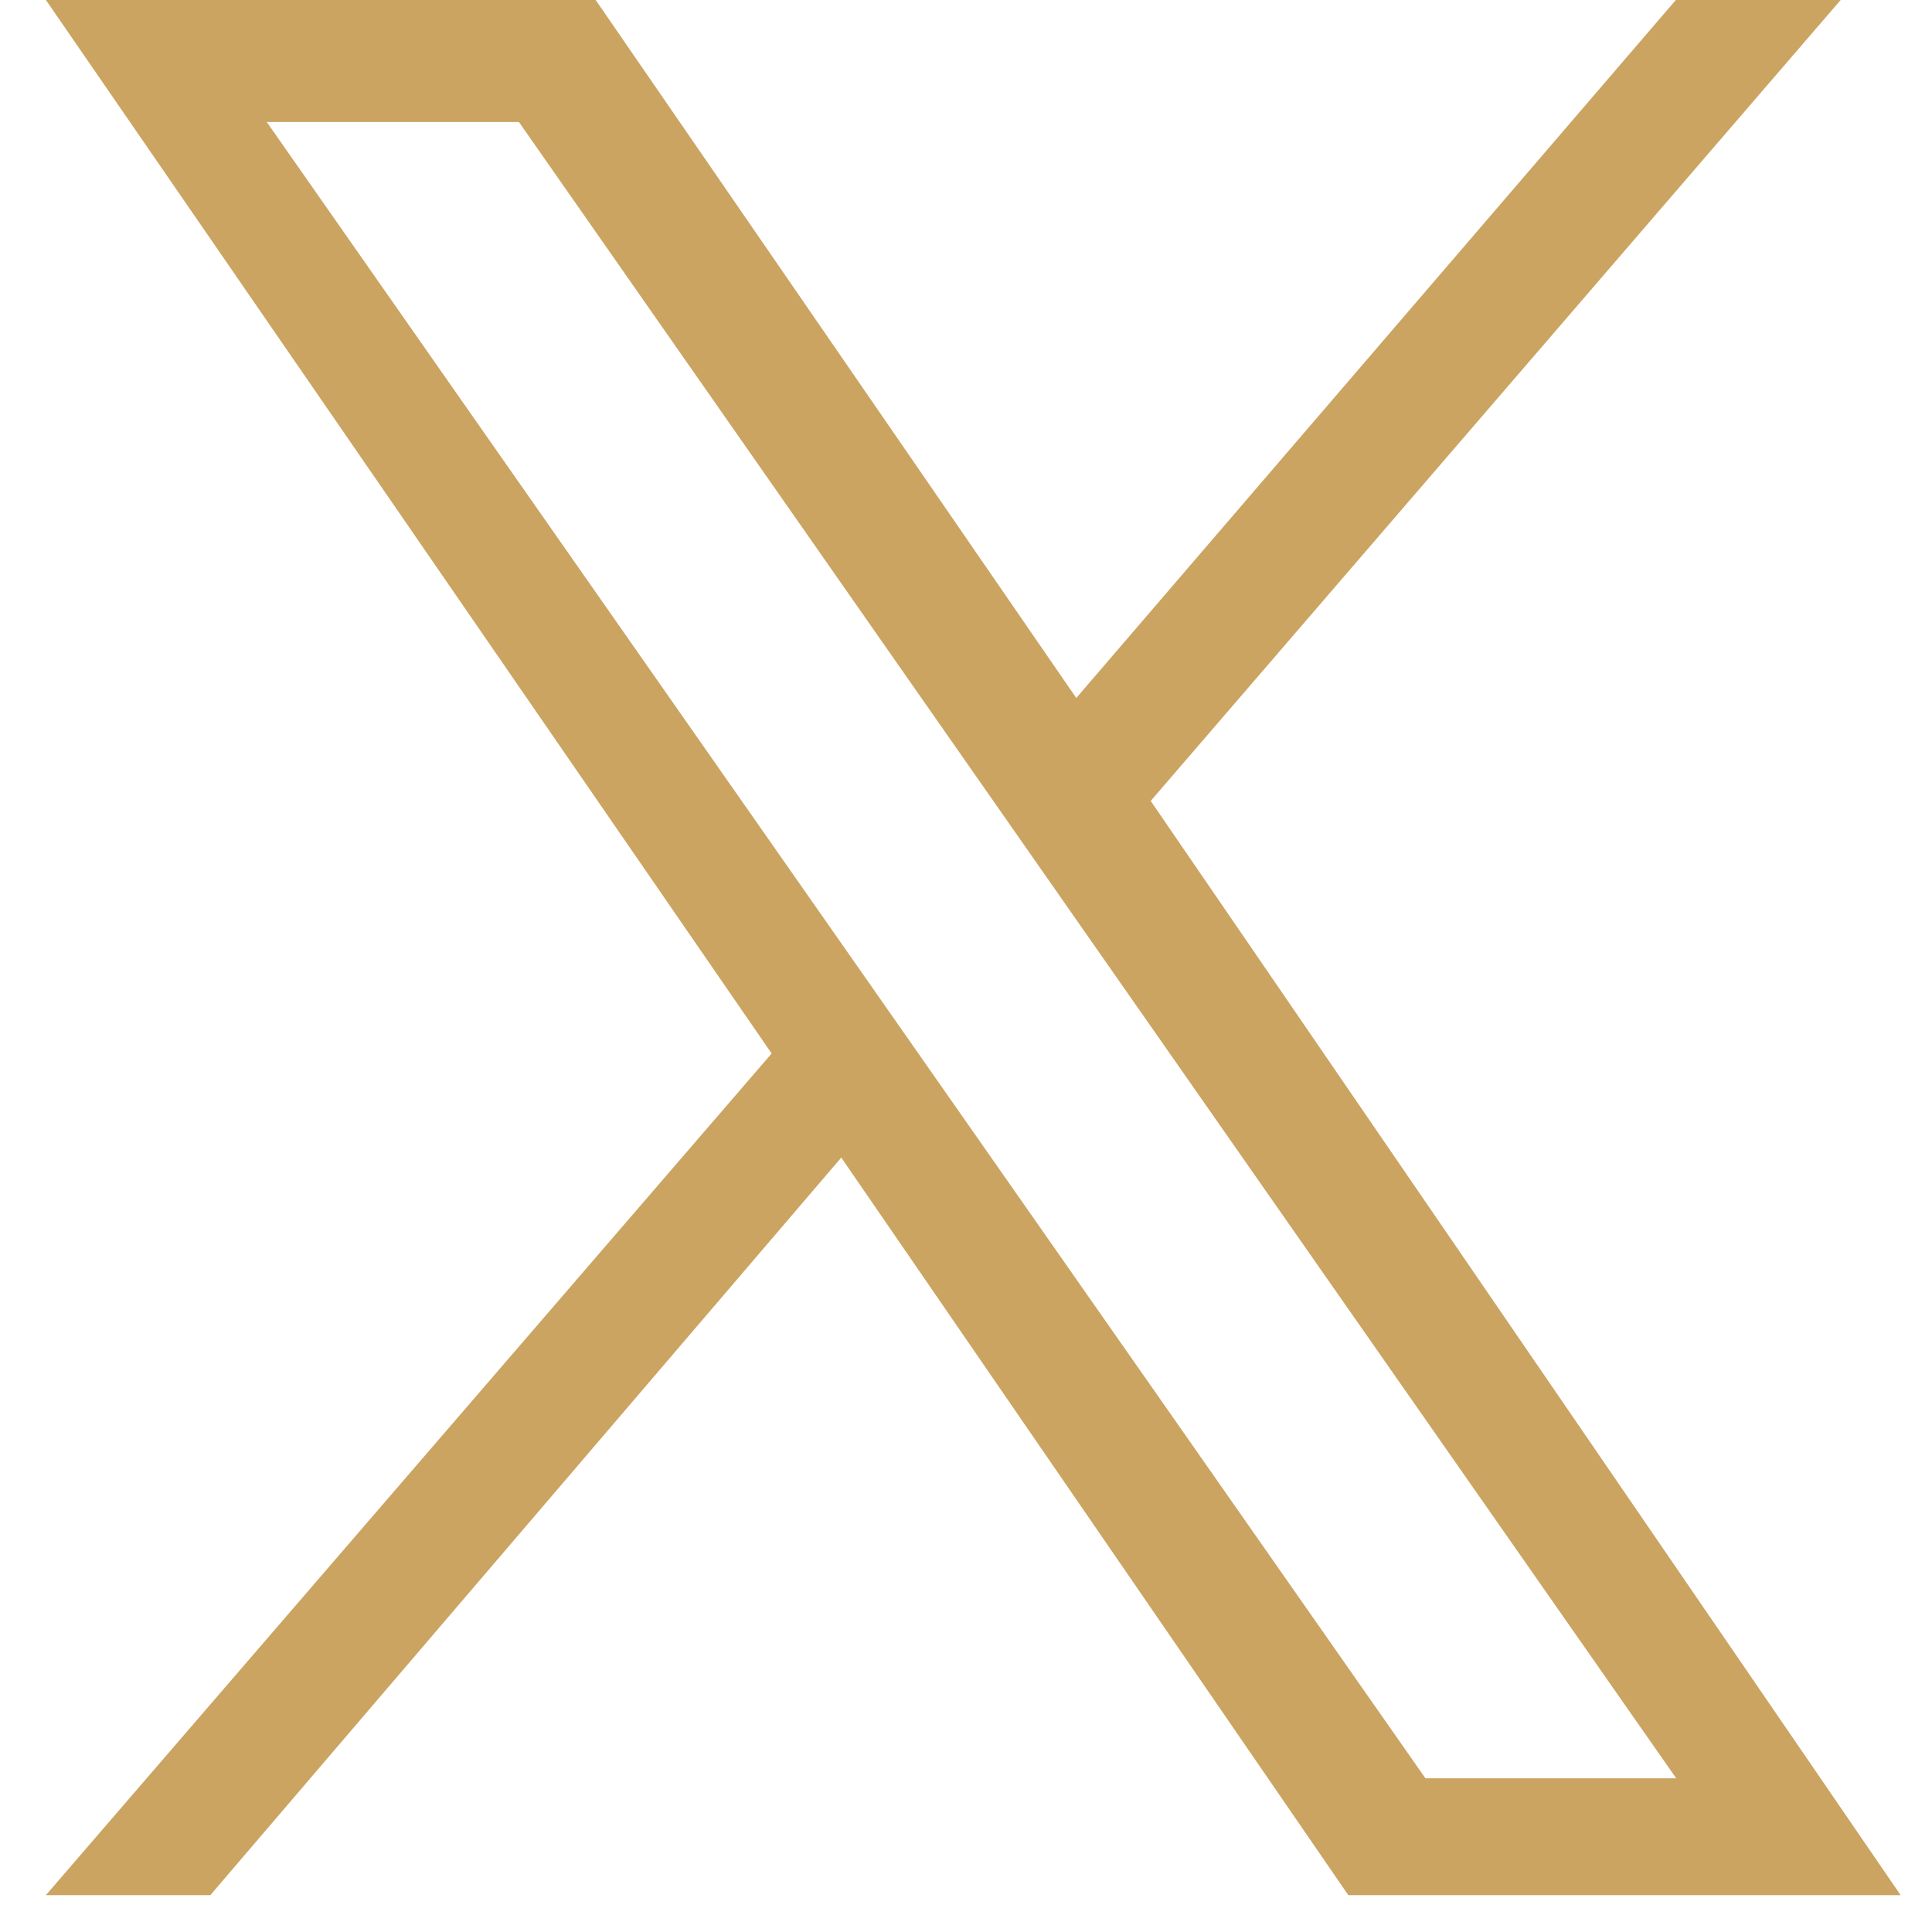 <svg width="25" height="25" viewBox="0 0 25 25" fill="none" xmlns="http://www.w3.org/2000/svg">
<g id="twitter">
<path id="Vector" d="M14.89 10.364L23.818 0H21.685L13.927 9.032L7.708 0H0.594L9.985 13.632L0.594 24.523H2.722L10.886 14.979L17.447 24.523H24.594L14.89 10.364ZM3.452 1.579H6.715L21.69 23.011H18.445L3.452 1.579Z" fill="#CBA461"/>
</g>
</svg>
